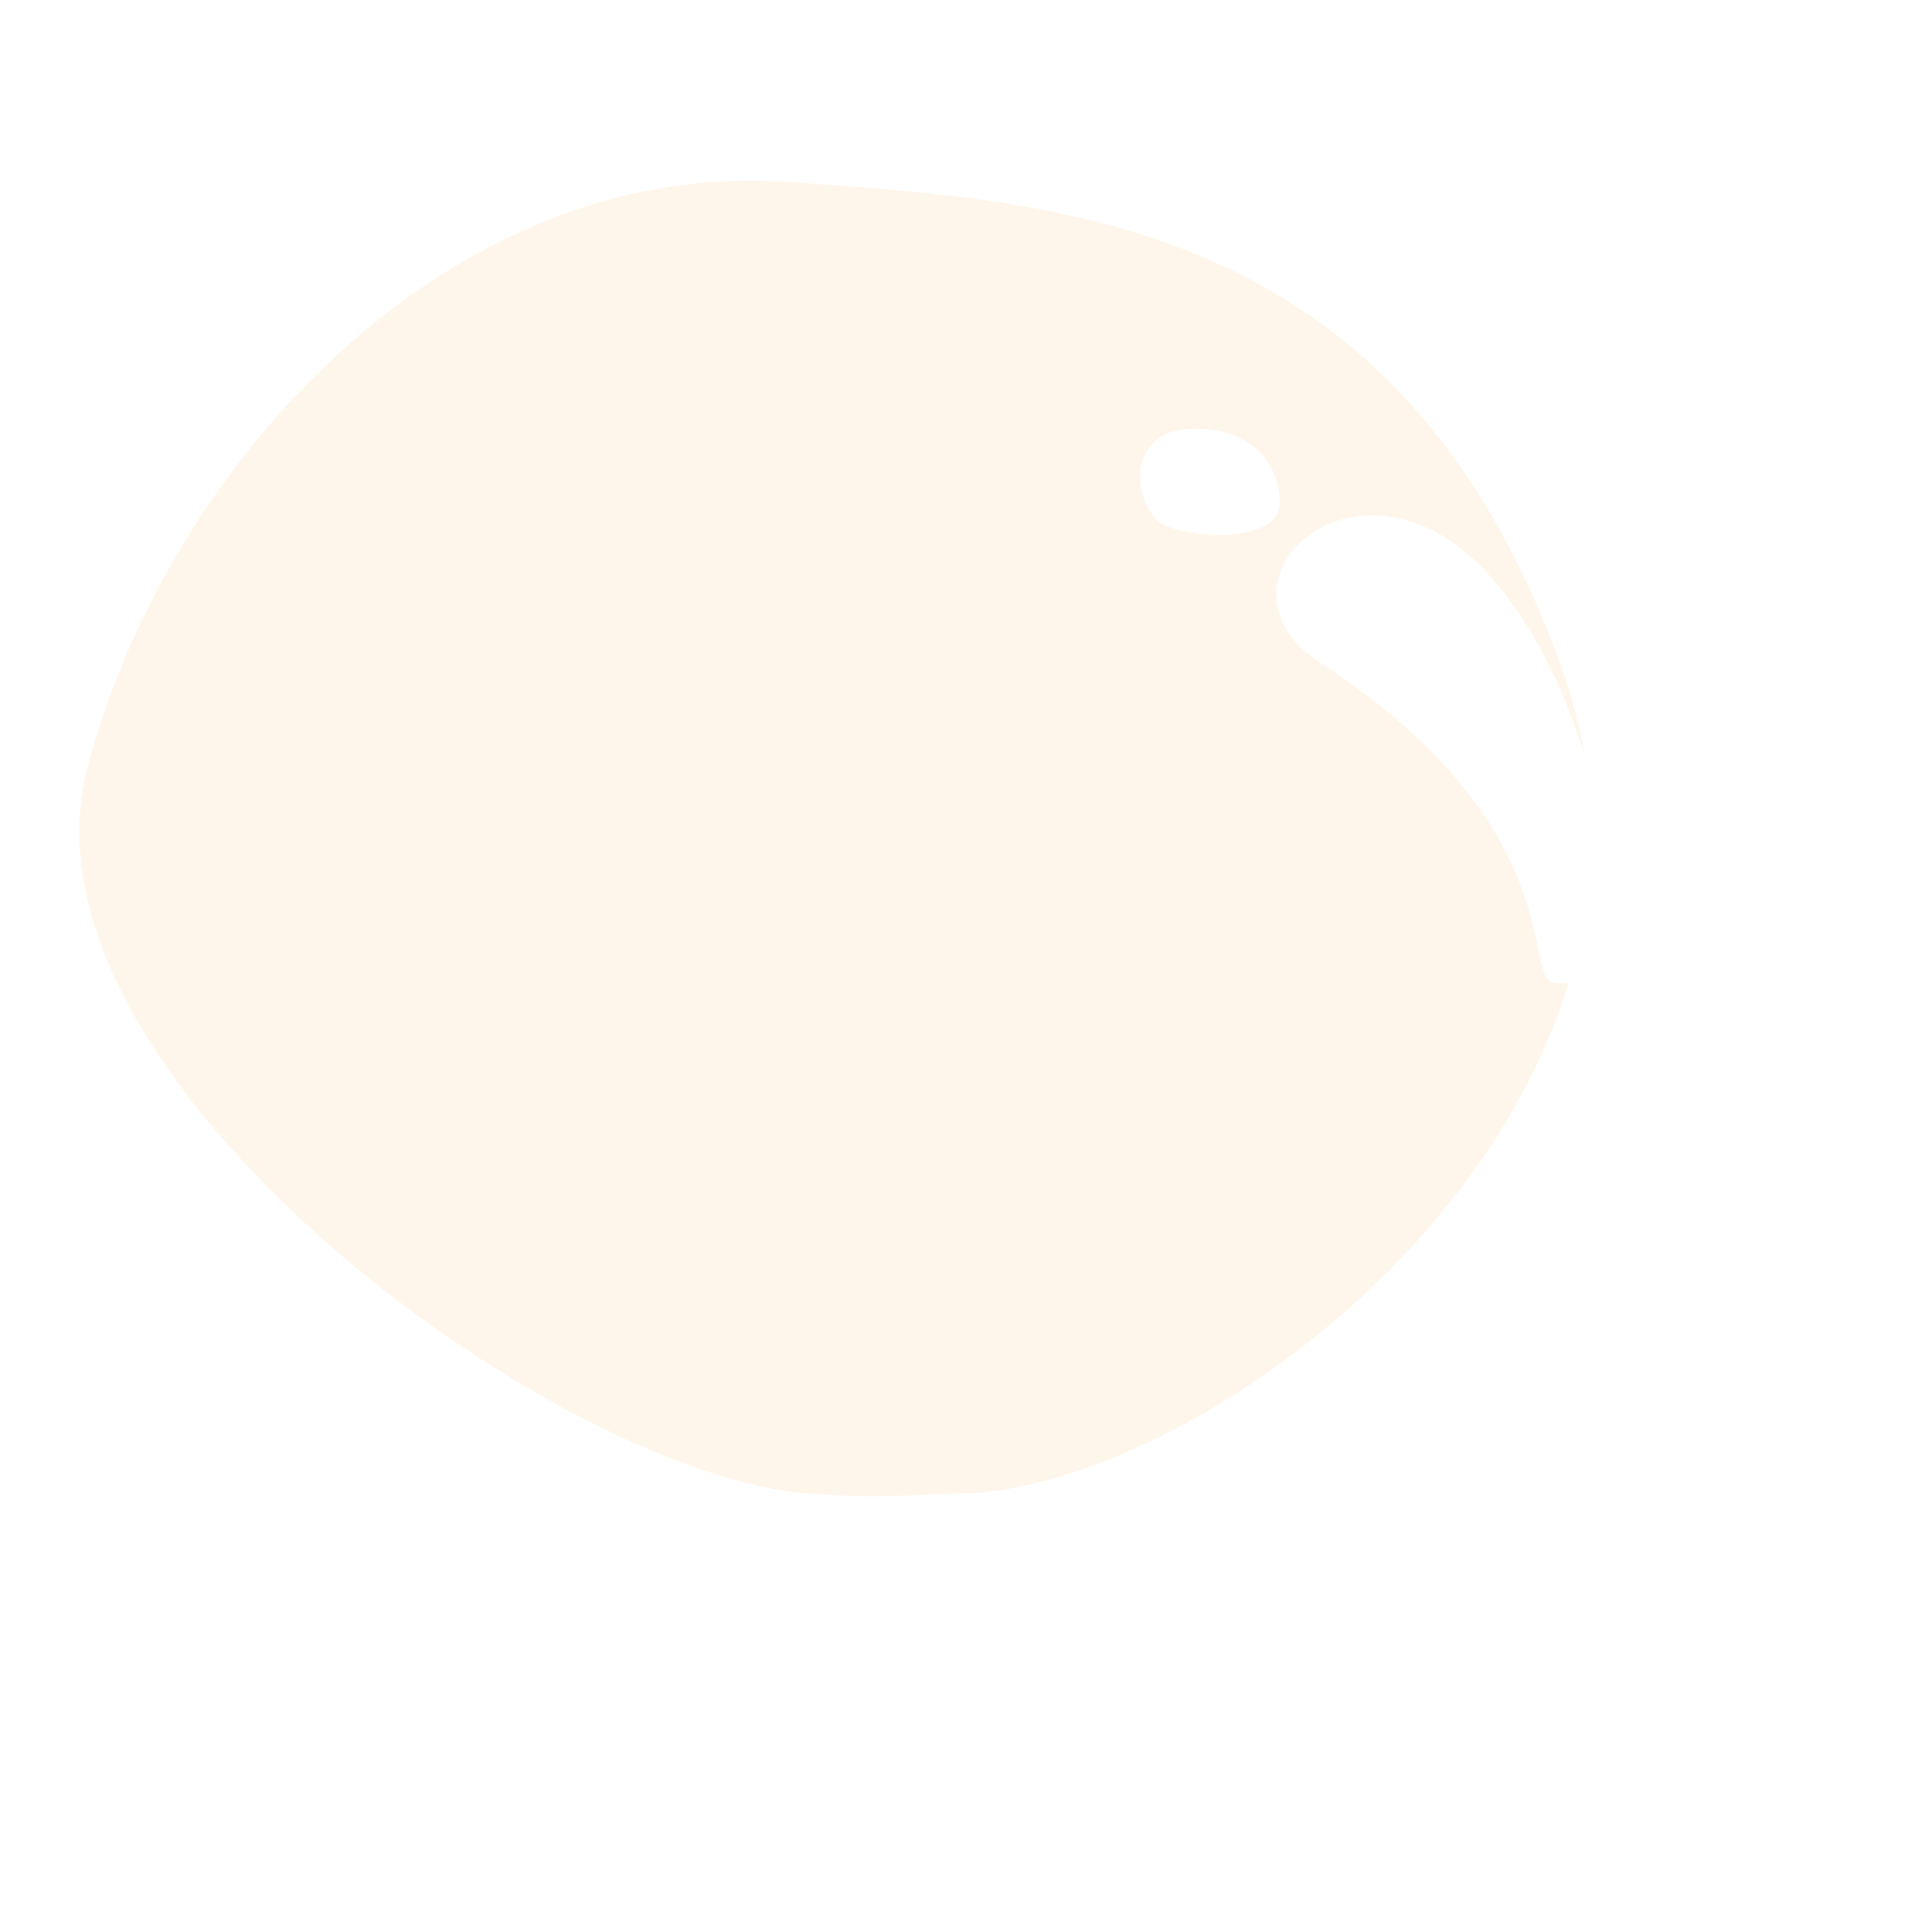 <?xml version="1.0" encoding="UTF-8"?> <svg xmlns="http://www.w3.org/2000/svg" width="163" height="162" viewBox="0 0 163 162" fill="none"><g filter="url(#filter0_di_480_52)"><path d="M77.703 137.074C84.017 137.579 88.626 137.056 90.984 137.071C112.873 136.286 154.83 103.701 141.082 66.659C127.44 29.898 100.009 28.028 76.386 26.418L75.845 26.381C47.313 24.433 23.454 50.449 16.893 76.049C10.316 101.712 56.034 135.339 77.703 137.074Z" fill="#FFF6EB"></path></g><path d="M131.041 82.917C139.505 84.389 135.515 58.242 124.776 47.642C114.037 37.042 101.198 49.292 111.413 55.94C132.522 69.677 128.477 82.472 131.041 82.917Z" fill="white"></path><path d="M107.974 42.454C107.975 38.773 105.03 35.885 100.244 36.194C95.459 36.502 95.339 41.592 97.669 43.921C99.138 45.391 107.973 46.133 107.974 42.454Z" fill="white"></path><defs><filter id="filter0_di_480_52" x="3.298" y="14.87" width="146.087" height="137.587" filterUnits="userSpaceOnUse" color-interpolation-filters="sRGB"><feFlood flood-opacity="0" result="BackgroundImageFix"></feFlood><feColorMatrix in="SourceAlpha" type="matrix" values="0 0 0 0 0 0 0 0 0 0 0 0 0 0 0 0 0 0 127 0" result="hardAlpha"></feColorMatrix><feOffset dx="-3.68" dy="5.888"></feOffset><feGaussianBlur stdDeviation="4.637"></feGaussianBlur><feComposite in2="hardAlpha" operator="out"></feComposite><feColorMatrix type="matrix" values="0 0 0 0 0.382 0 0 0 0 0.382 0 0 0 0 0.382 0 0 0 0.74 0"></feColorMatrix><feBlend mode="normal" in2="BackgroundImageFix" result="effect1_dropShadow_480_52"></feBlend><feBlend mode="normal" in="SourceGraphic" in2="effect1_dropShadow_480_52" result="shape"></feBlend><feColorMatrix in="SourceAlpha" type="matrix" values="0 0 0 0 0 0 0 0 0 0 0 0 0 0 0 0 0 0 127 0" result="hardAlpha"></feColorMatrix><feOffset dx="-5.888" dy="-16.929"></feOffset><feGaussianBlur stdDeviation="5.704"></feGaussianBlur><feComposite in2="hardAlpha" operator="arithmetic" k2="-1" k3="1"></feComposite><feColorMatrix type="matrix" values="0 0 0 0 0.425 0 0 0 0 0.425 0 0 0 0 0.425 0 0 0 0.25 0"></feColorMatrix><feBlend mode="normal" in2="shape" result="effect2_innerShadow_480_52"></feBlend></filter></defs></svg> 